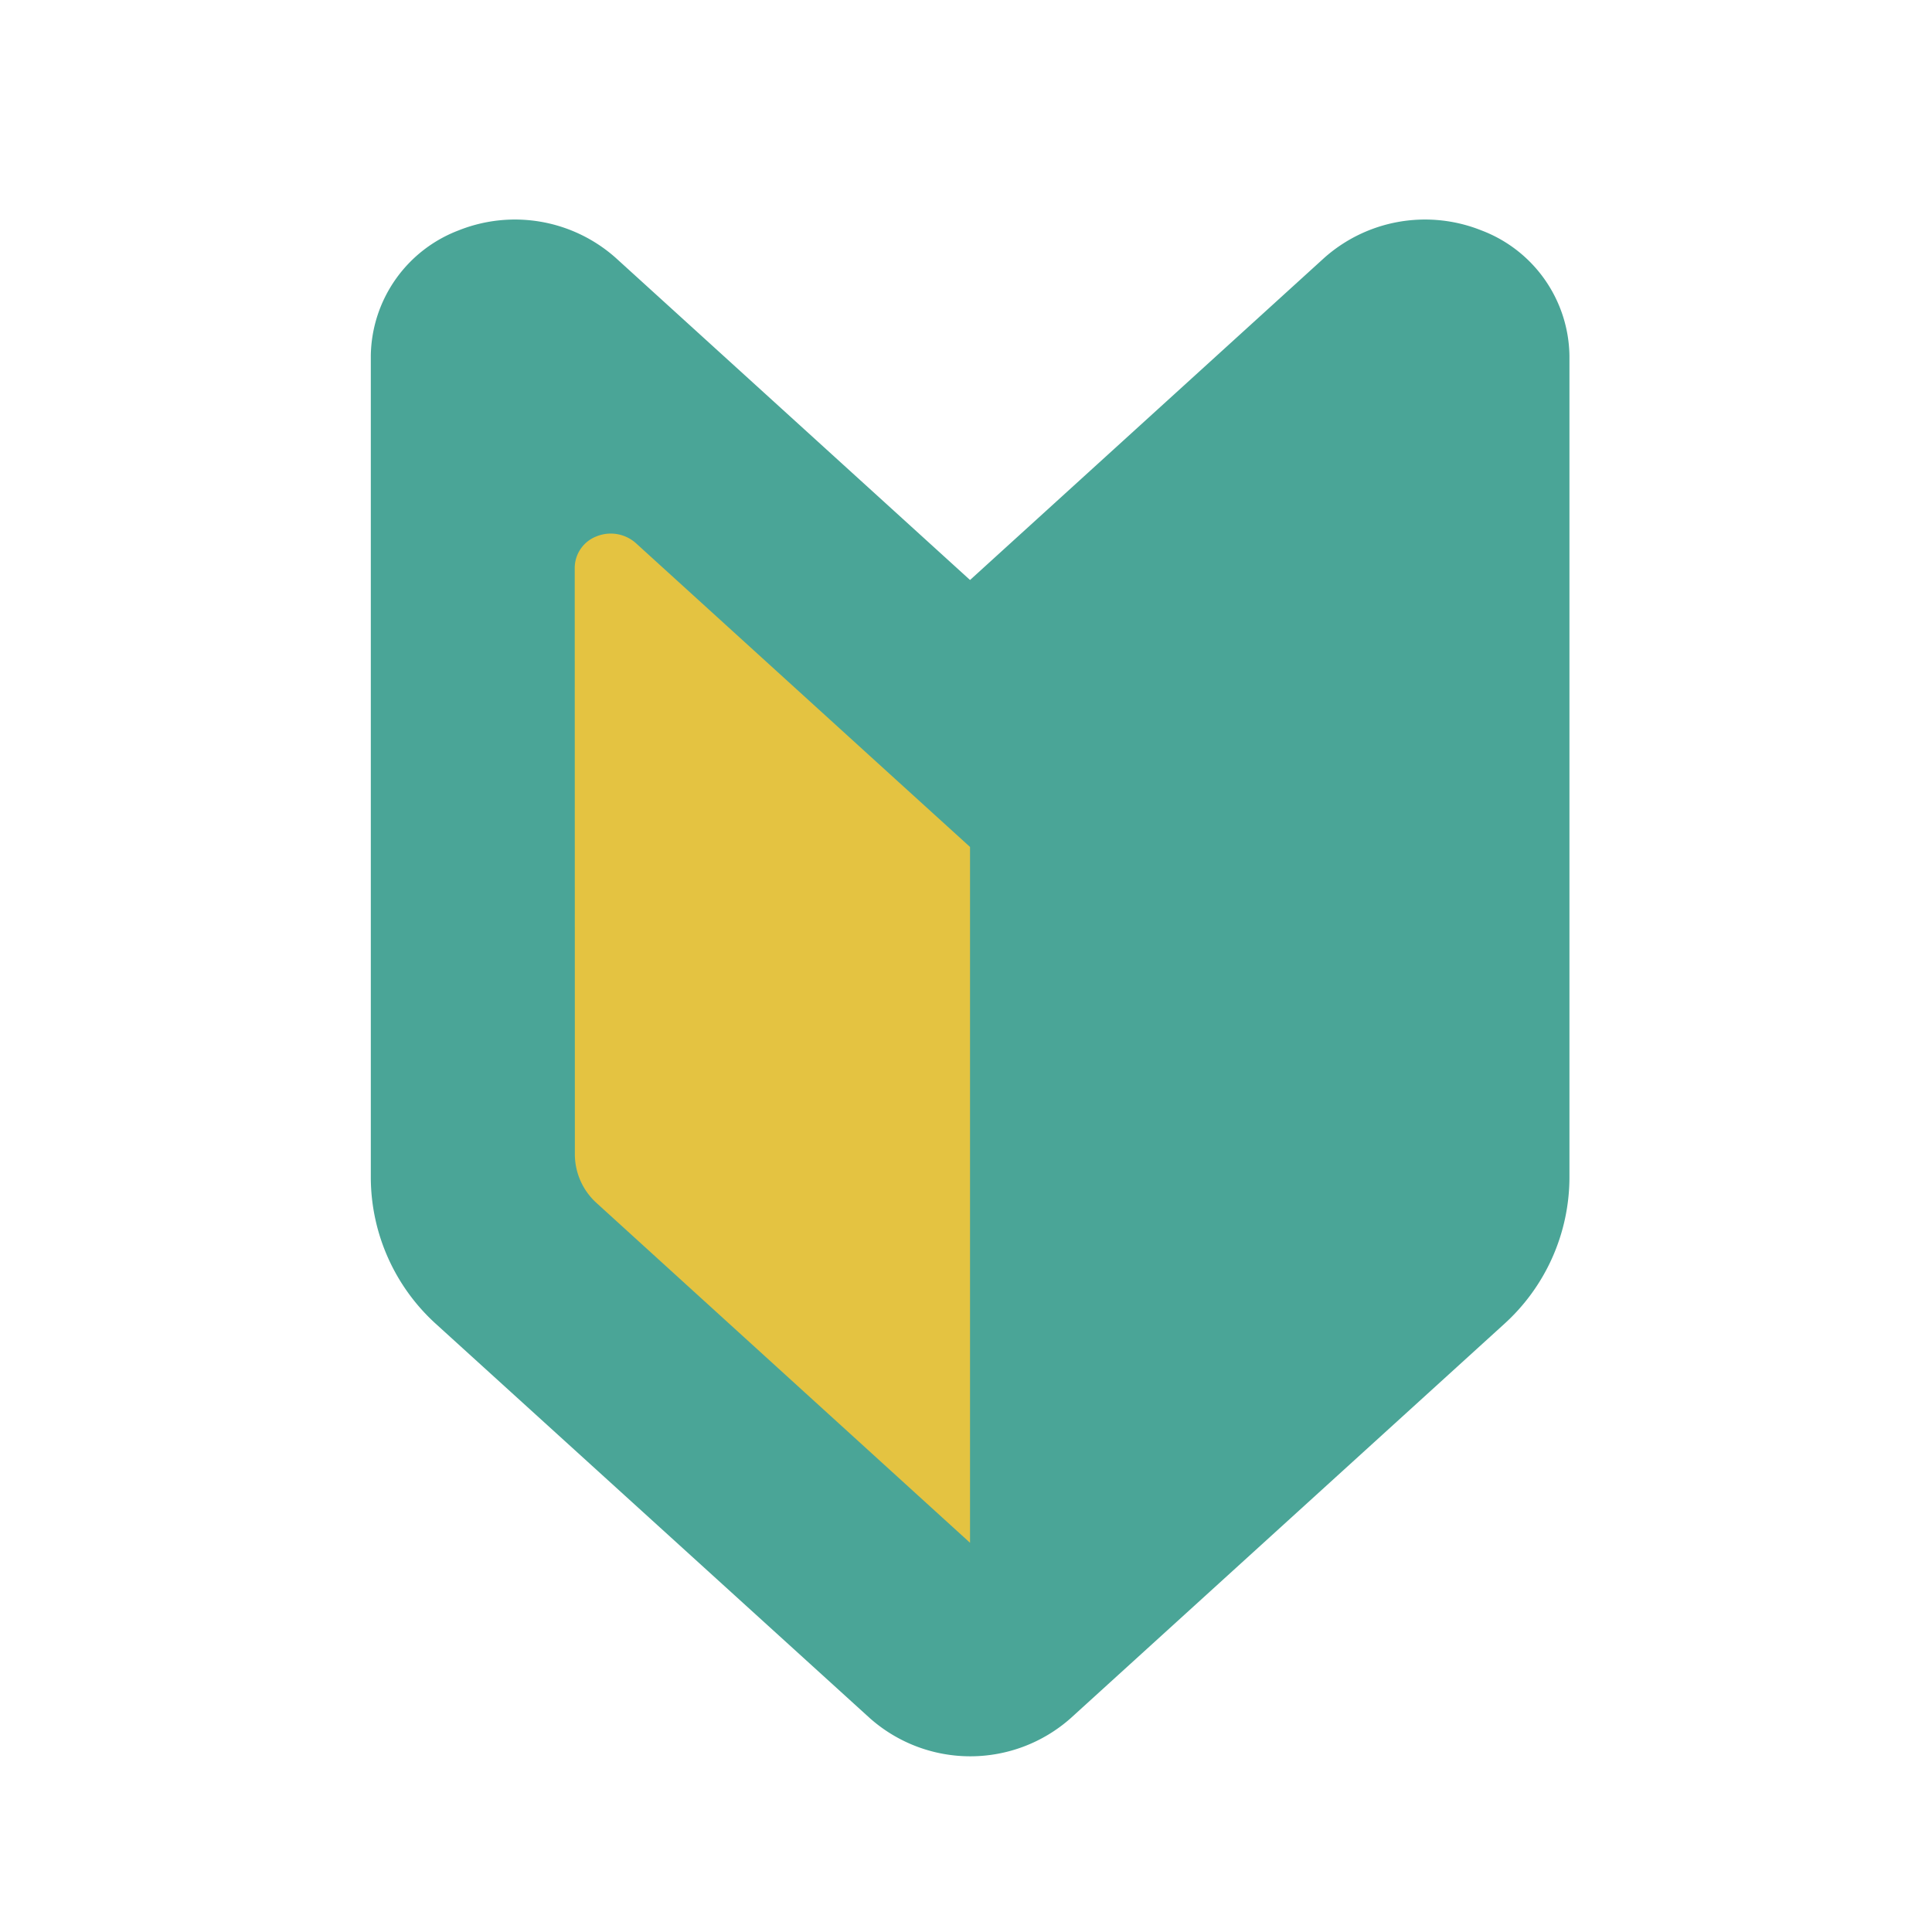 <svg xmlns="http://www.w3.org/2000/svg" width="44" height="44" viewBox="0 0 44 44">
  <g id="グループ_516" data-name="グループ 516" transform="translate(6870 23142)">
    <rect id="長方形_5312" data-name="長方形 5312" width="44" height="44" transform="translate(-6870 -23142)" fill="none"/>
    <path id="パス_872" data-name="パス 872" d="M0-4,13,6V26L0,18Z" transform="translate(-6859 -23131)" fill="#e4c341"/>
    <g id="グループ_513" data-name="グループ 513" transform="translate(-6929.795 -23137.002)">
      <path id="パス_867" data-name="パス 867" d="M81.887,8.211,89.956.873A3.454,3.454,0,0,1,93.53.248,3.1,3.1,0,0,1,95.538,3.1V21.83a4.516,4.516,0,0,1-1.5,3.338l-9.856,8.962a3.446,3.446,0,0,1-4.579,0L69.74,25.169a4.516,4.516,0,0,1-1.5-3.338V3.1A3.1,3.1,0,0,1,70.242.248a3.454,3.454,0,0,1,3.576.627Zm-9,13.081a1.5,1.5,0,0,0,.5,1.113l8.5,7.733V14.291l-1.616-1.468L74.277,7.372a.86.86,0,0,0-.893-.156.773.773,0,0,0-.5.712Z" transform="translate(0 0)" fill="#4aa597"/>
    </g>
  </g>
</svg>
